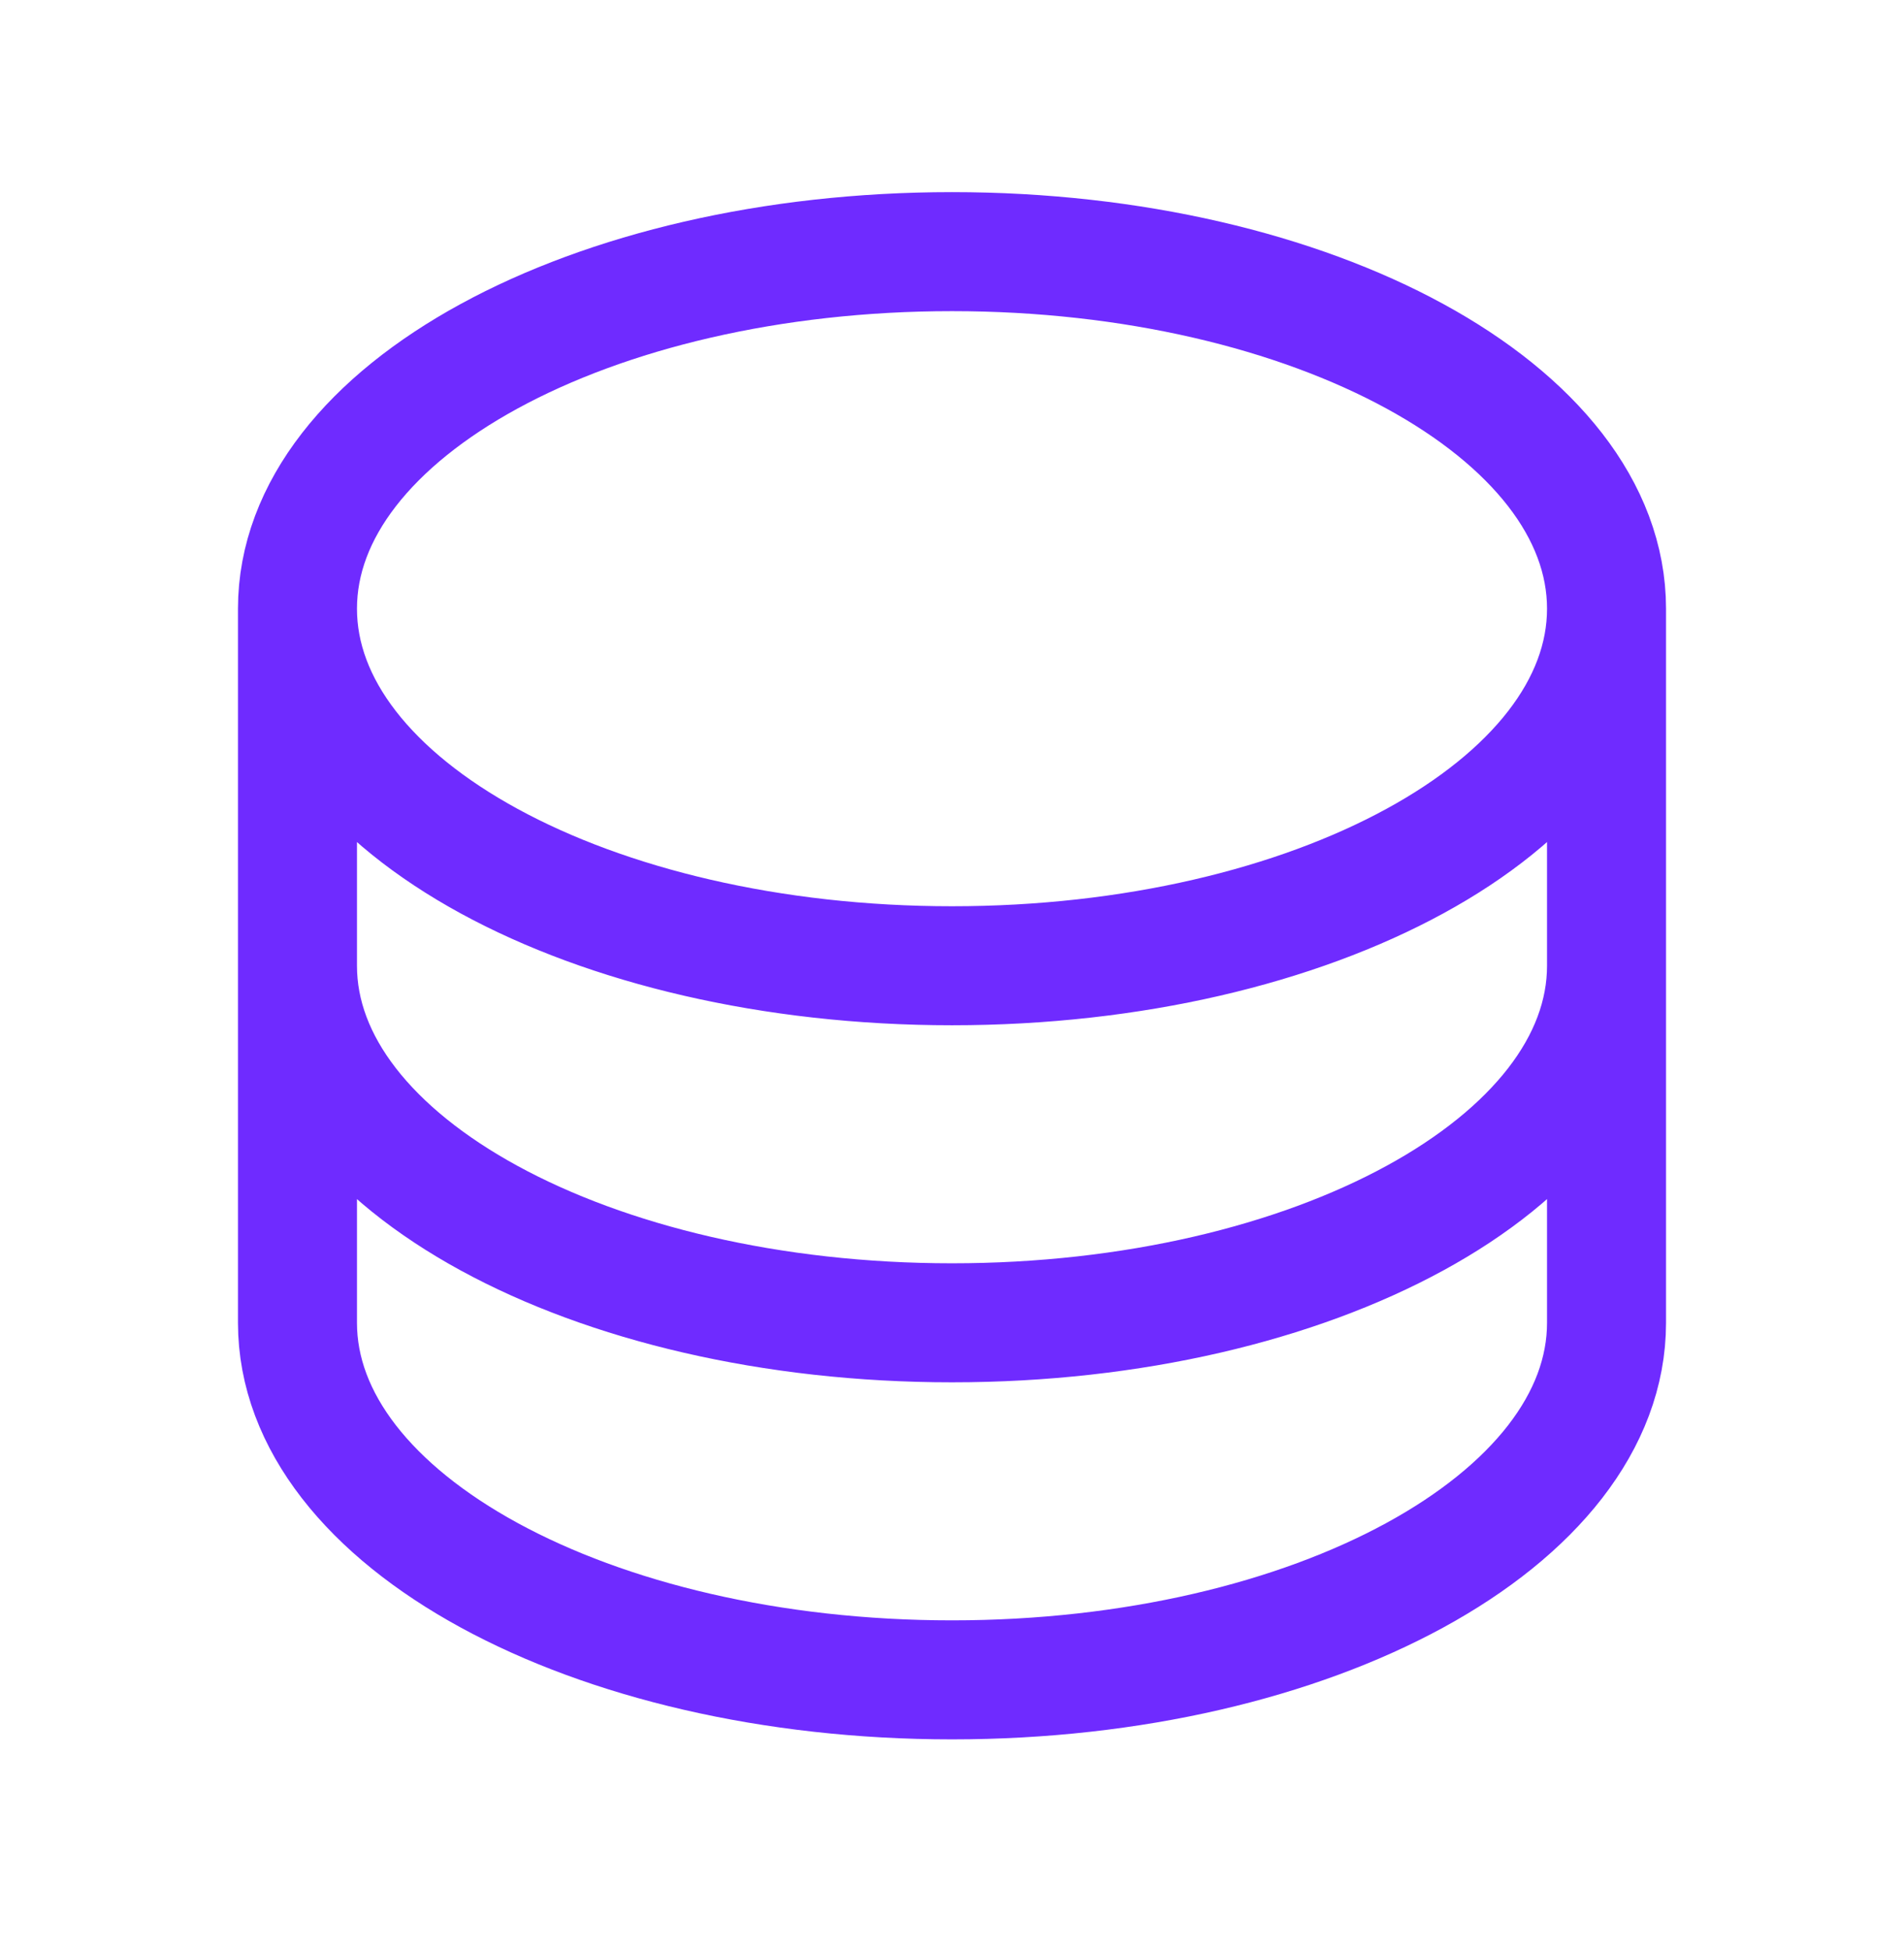 <svg width="42" height="43" viewBox="0 0 42 43" fill="none" xmlns="http://www.w3.org/2000/svg">
<path d="M35.438 13.425C35.438 17.774 28.974 21.3 21 21.3C13.026 21.3 6.562 17.774 6.562 13.425M35.438 13.425C35.438 9.076 28.974 5.55 21 5.55C13.026 5.55 6.562 9.076 6.562 13.425M35.438 13.425V21.3M6.562 13.425V21.3M6.562 21.3C6.562 25.649 13.027 29.175 21 29.175C28.973 29.175 35.438 25.649 35.438 21.3M6.562 21.3V29.175C6.562 33.524 13.027 37.05 21 37.05C28.973 37.05 35.438 33.524 35.438 29.175V21.3" stroke="#6F2BFF" stroke-width="2.625" stroke-linecap="round" stroke-linejoin="round"/>
</svg>
